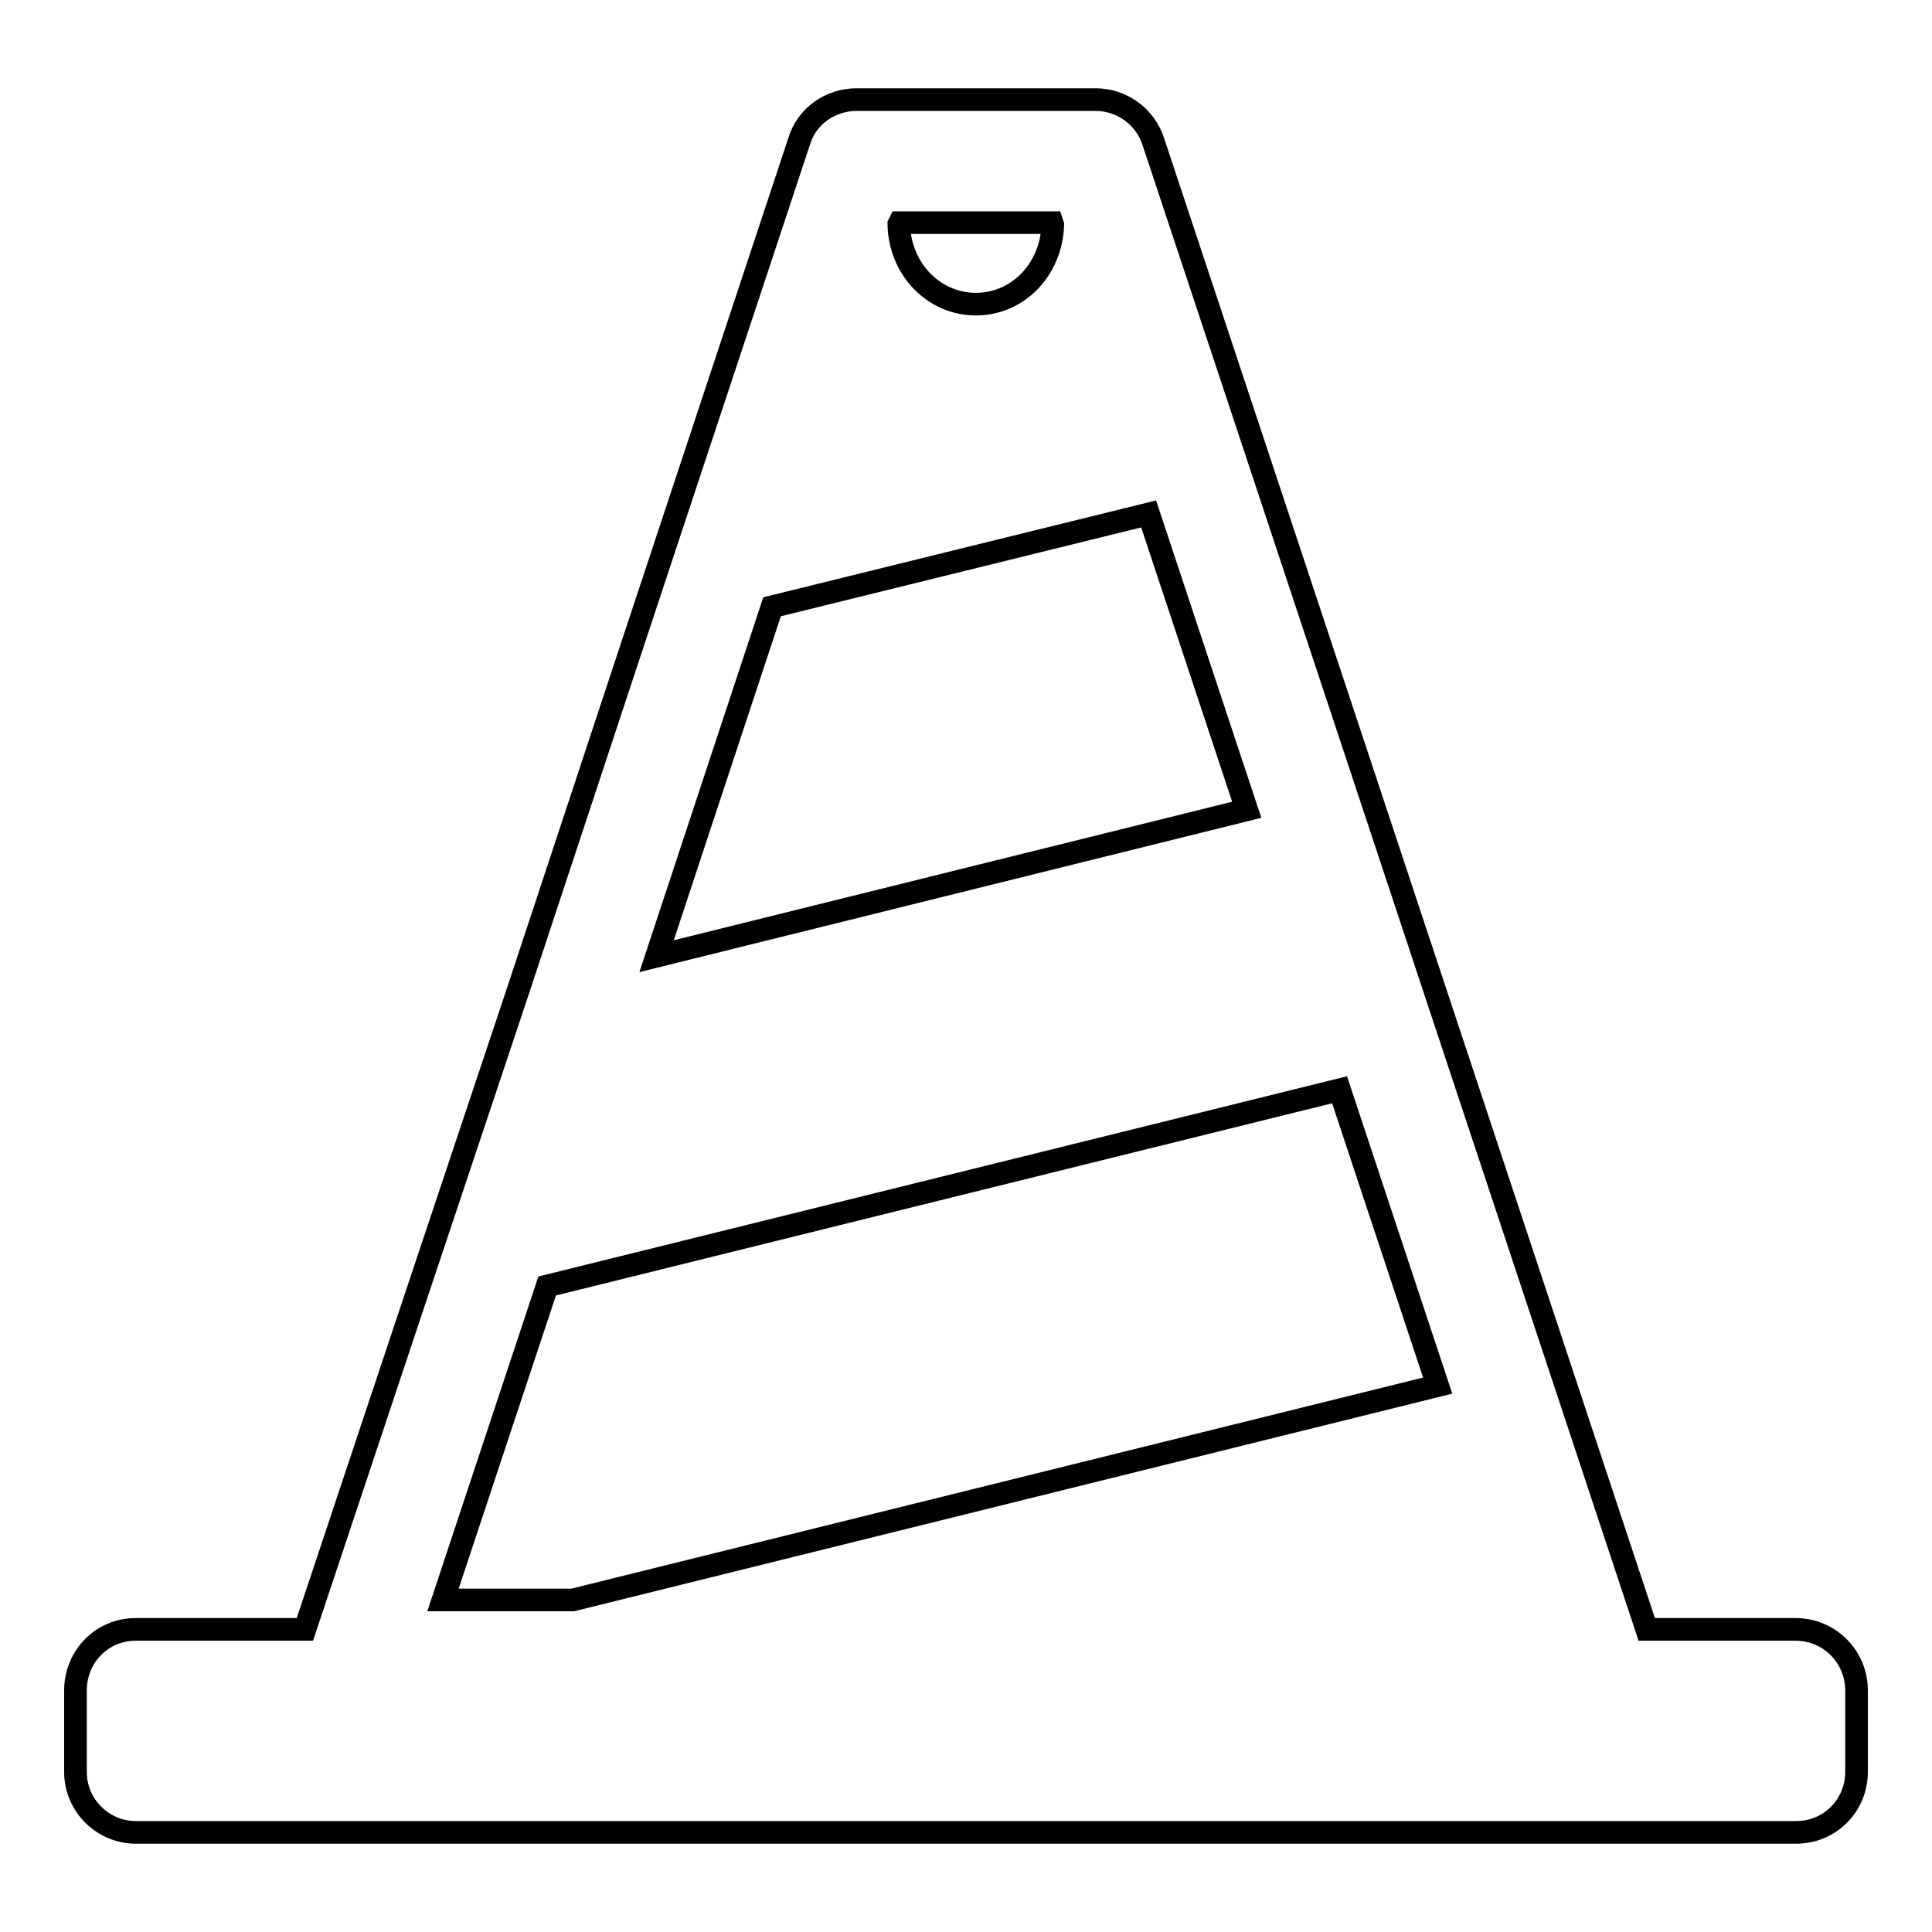 <?xml version="1.0" encoding="utf-8"?>
<!-- Svg Vector Icons : http://www.onlinewebfonts.com/icon -->
<!DOCTYPE svg PUBLIC "-//W3C//DTD SVG 1.1//EN" "http://www.w3.org/Graphics/SVG/1.1/DTD/svg11.dtd">
<svg version="1.1" xmlns="http://www.w3.org/2000/svg" xmlns:xlink="http://www.w3.org/1999/xlink" x="0px" y="0px" viewBox="0 0 256 256" enable-background="new 0 0 256 256" xml:space="preserve">
<g><g><path stroke-width="3" fill-opacity="0" stroke="#000000"  d="M237.9,215.9h-19.7l-12-36.2l-13-39.2l-12.3-37.1l-13-39.2l-15.1-45.5c-1.1-3.3-4.2-5.5-7.6-5.5h-31.7c-3.5,0-6.6,2.2-7.6,5.5l-22,66.4l-15.3,46.3L54,175.1l-12.5,37.5l-1.1,3.3H18c-4.5,0-8,3.6-8,8.1v10.8c0,4.4,3.6,8,8,8H238c4.5,0,8-3.6,8-8V224C246,219.5,242.4,215.9,237.9,215.9z M119.2,29.5h20.2l0.1,0.3c-0.2,5.9-4.6,10.5-10.2,10.5s-10.1-4.7-10.2-10.6L119.2,29.5z M152.2,68.1l13,39.2L87,126.7l15.3-46.3L152.2,68.1z M177.5,144.4l13,39.2L75.9,212H58.7l13.8-41.6L177.5,144.4z"/></g></g>
</svg>